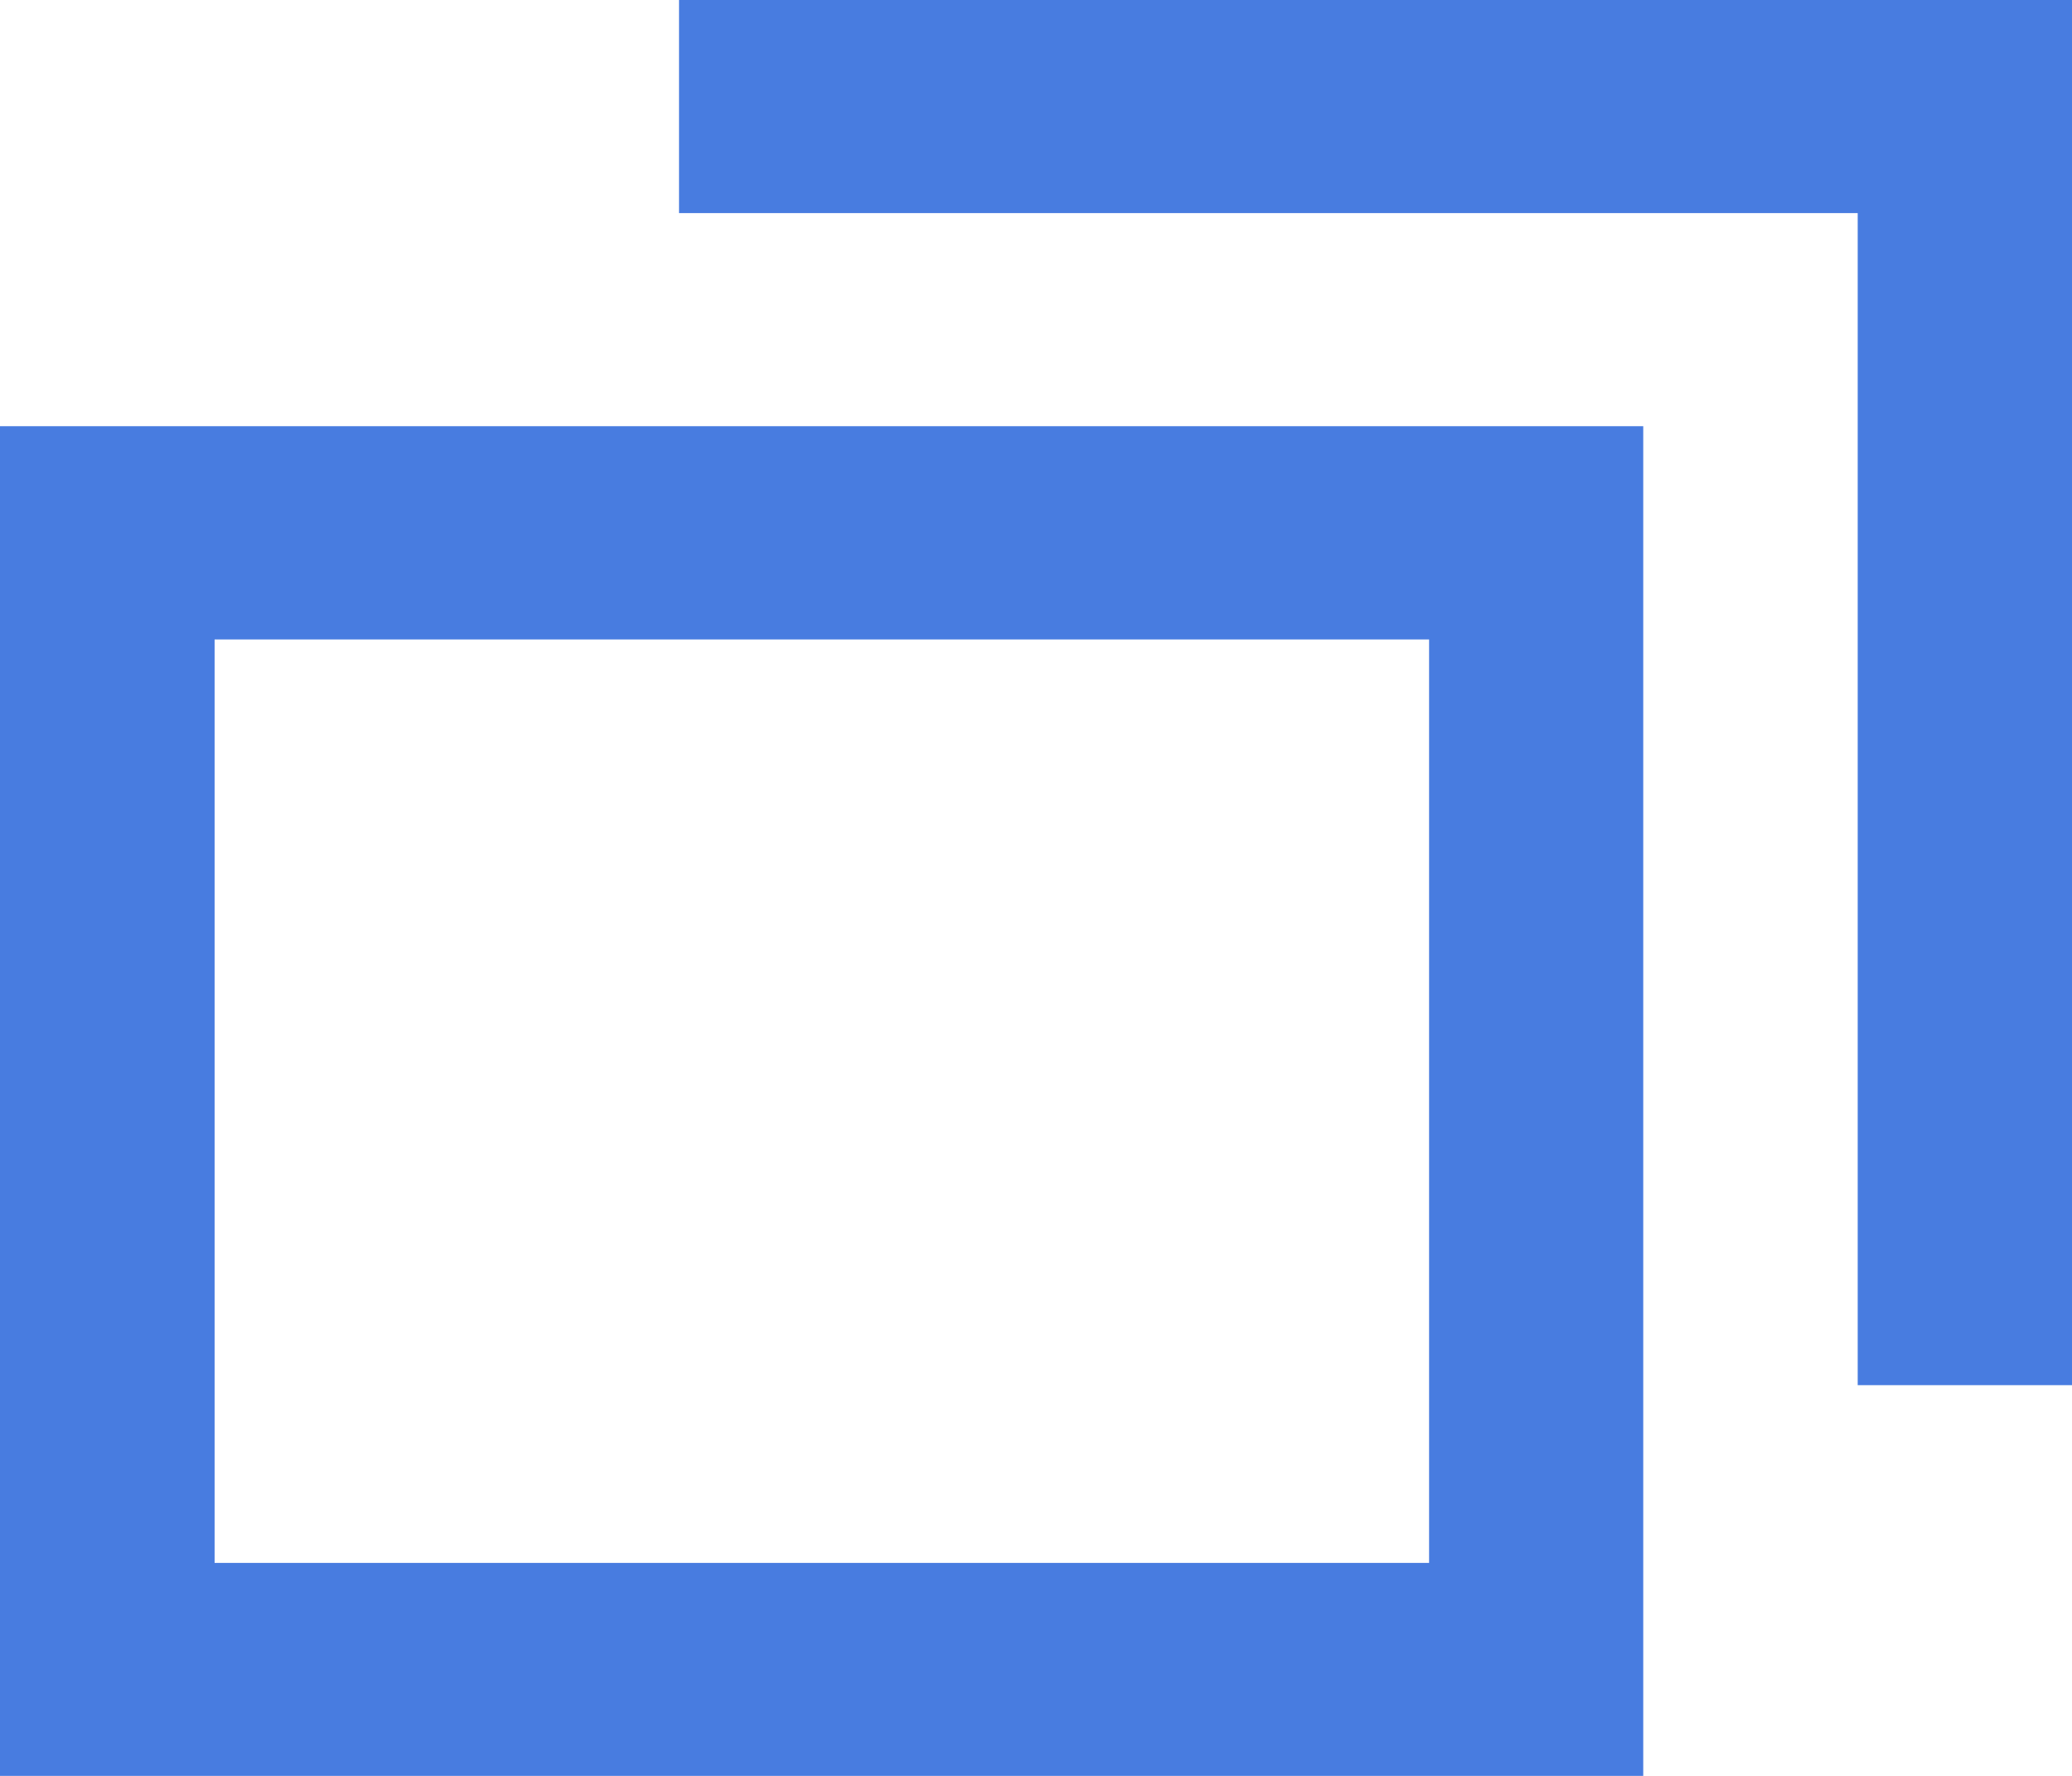 <svg width="14" height="12" fill="none" xmlns="http://www.w3.org/2000/svg"><path fill-rule="evenodd" clip-rule="evenodd" d="M14 9.36V0H4.588v1.44h7.964v7.92H14zM0 2.88h11.103V12H0V2.88zm9.656 7.681v-6.24H1.45v6.24h8.206z" fill="#487CE0"/></svg>